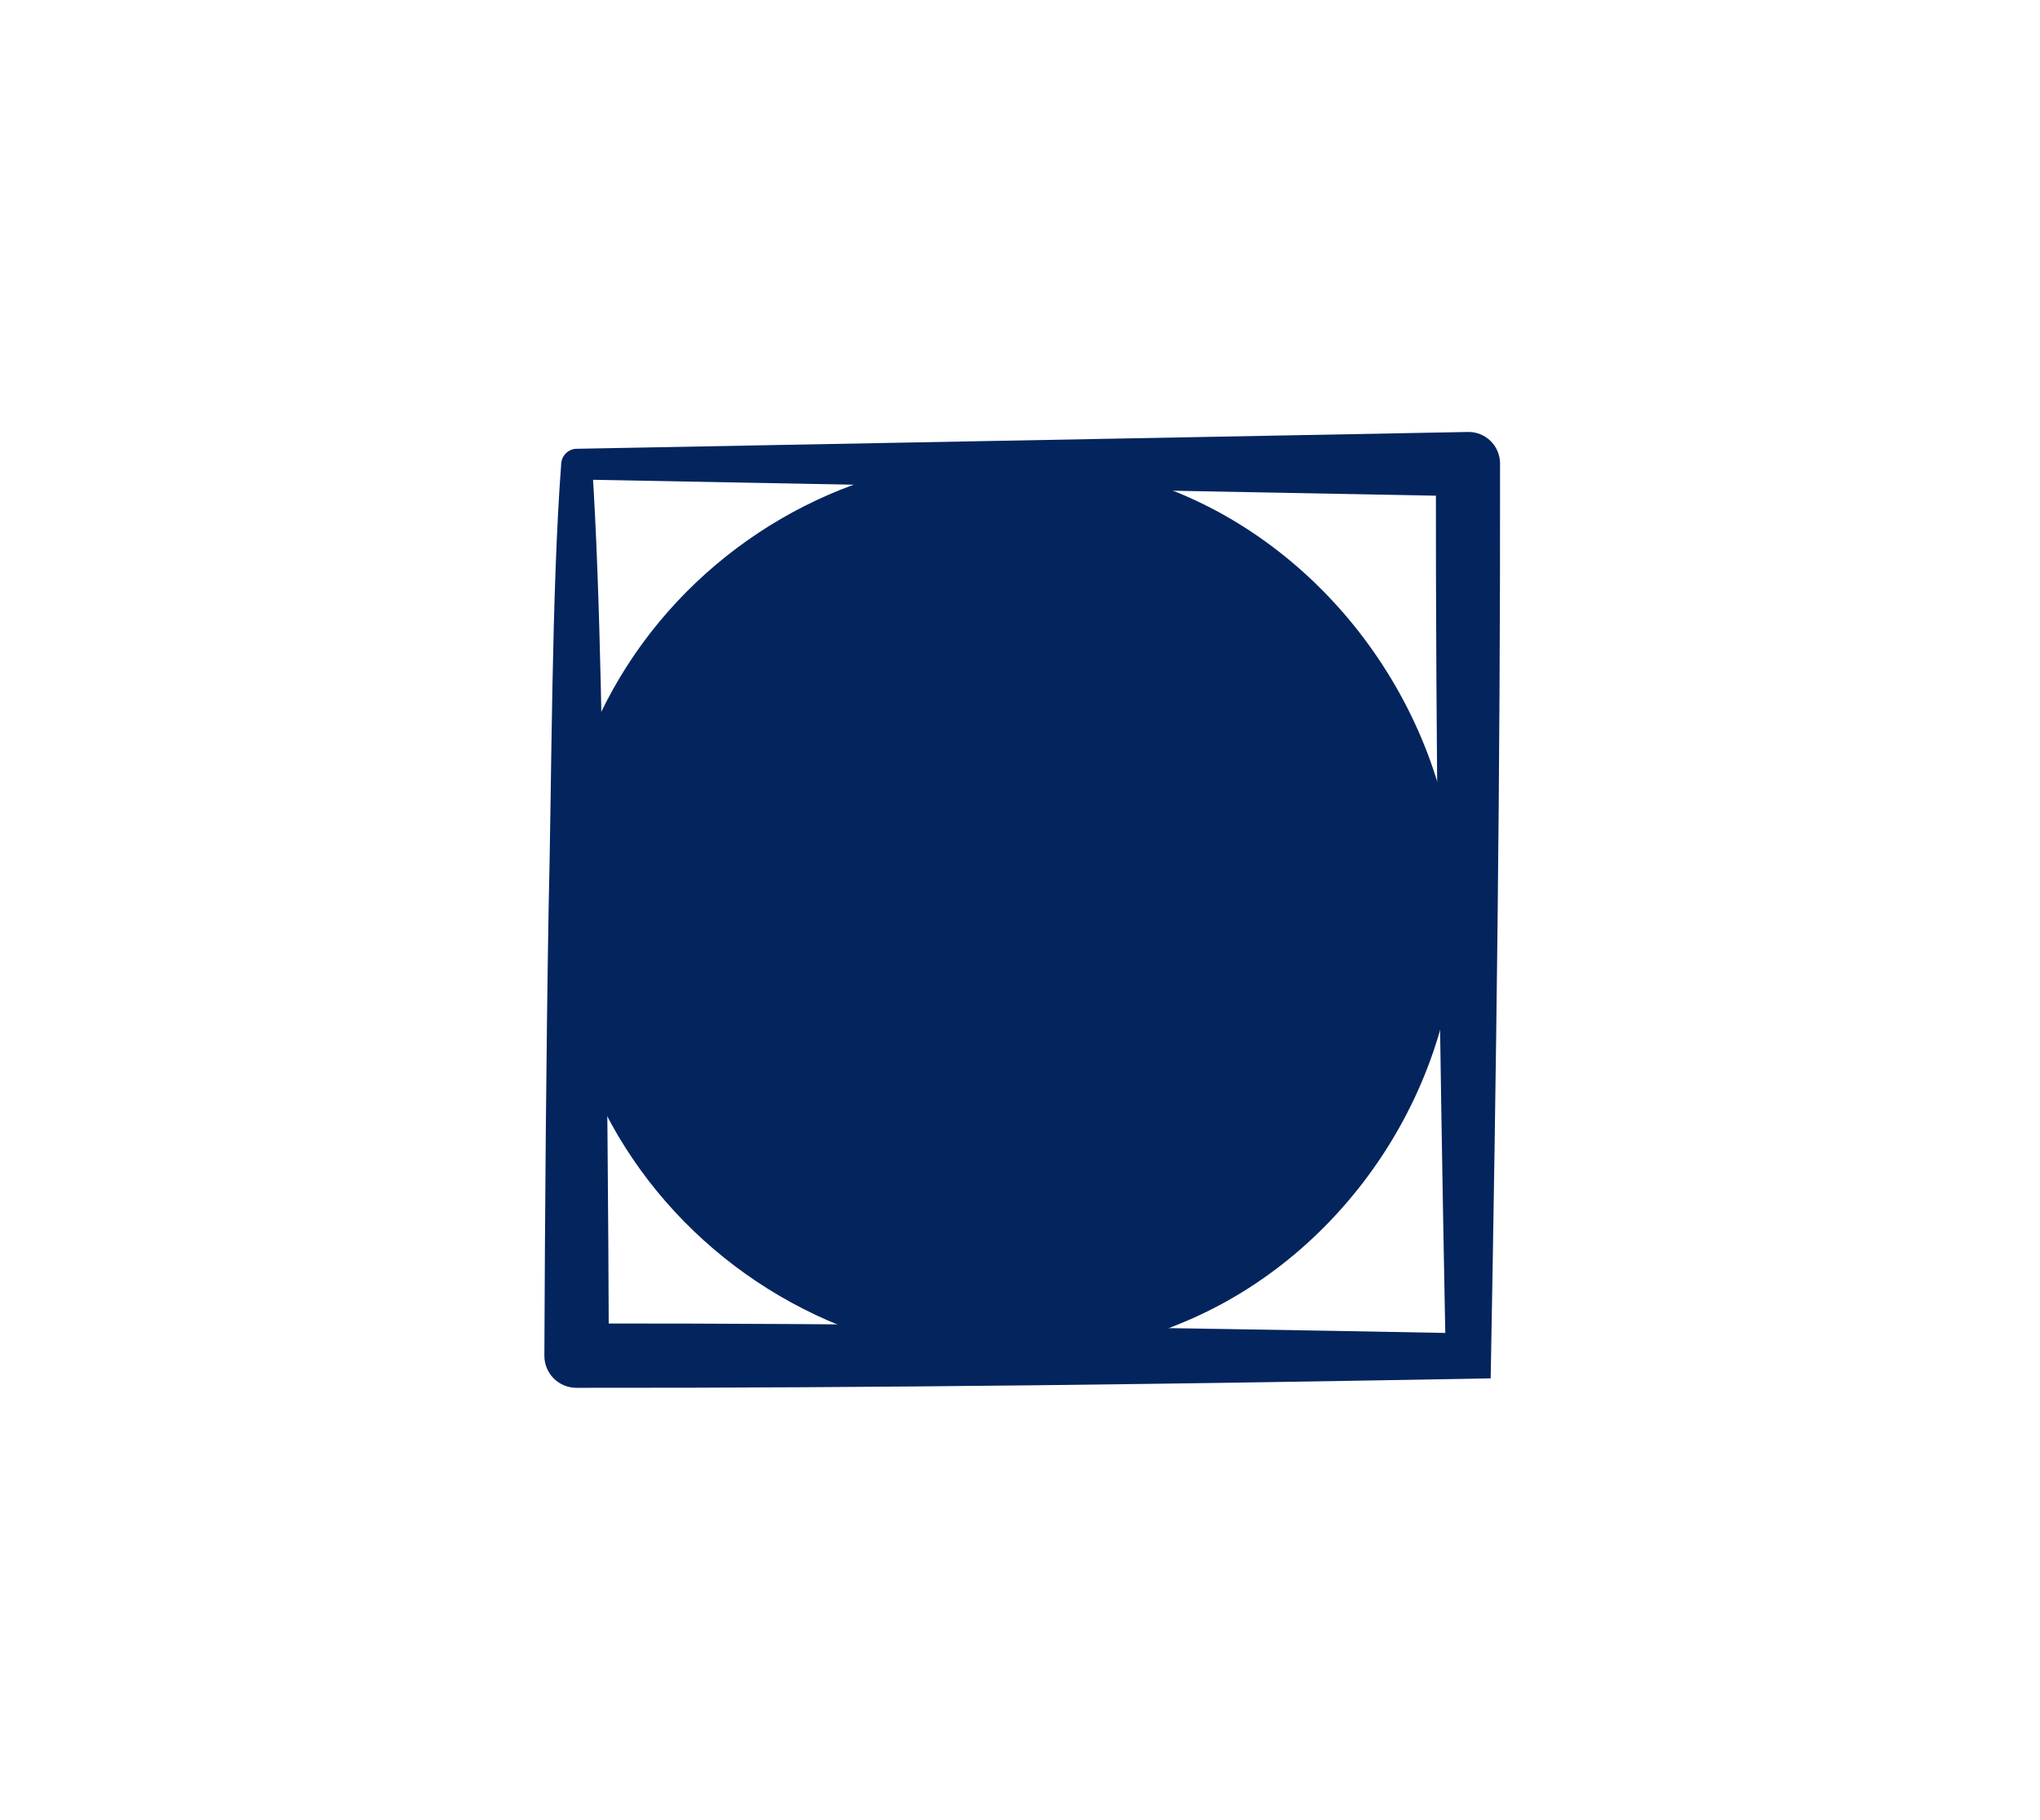 <?xml version="1.0" encoding="UTF-8"?>
<svg id="Livello_2" data-name="Livello 2" xmlns="http://www.w3.org/2000/svg" viewBox="0 0 222 198">
  <defs>
    <style>
      .cls-1 {
        fill: none;
      }

      .cls-1, .cls-2 {
        stroke-width: 0px;
      }

      .cls-2 {
        fill: #03245d;
      }
    </style>
  </defs>
  <g id="Livello_4" data-name="Livello 4">
    <g>
      <g>
        <g>
          <circle class="cls-2" cx="109.75" cy="98.5" r="47.5"/>
          <path class="cls-2" d="M158.53,98.5c.34,19.39-11.99,38.09-29.95,45.45-32.25,13.55-68.32-10.39-68-45.45.19-34.72,35.72-58.36,67.74-44.84,17.7,7.36,30.02,25.66,30.2,44.84h0ZM155.97,98.5c.47-12.22-4.39-24.48-13.36-32.86-25.99-24.61-68.98-10.81-74.99,24.48-1.37,8.22-.42,17.02,2.86,24.65,4.35,10.27,12.74,18.65,22.95,23.13,28.59,12.77,61.54-7.68,62.54-39.39h0Z"/>
        </g>
        <path class="cls-2" d="M162.22,149.97c-33.01.61-66.43,1.06-99.5,1.03-1.92,0-3.48-1.56-3.48-3.48.07-16.18.19-32.35.46-48.52.35-14.28.31-34.44,1.37-48.5.02-.91.77-1.66,1.67-1.67,0,0,97-1.83,97-1.83,1.9-.04,3.46,1.47,3.5,3.37.04,33.1-.41,66.57-1.02,99.6h0ZM157.28,145.03c-.61-31.67-1.06-62.91-1.02-94.53,0,0,3.5,3.5,3.5,3.5l-97-1.83,1.67-1.67c.94,13.98,1.14,34.29,1.37,48.5.27,16.17.4,32.33.46,48.5,0,0-3.5-3.5-3.5-3.5,31.61-.03,62.86.42,94.52,1.03h0Z"/>
      </g>
      <rect class="cls-1" width="222" height="198"/>
    </g>
  </g>
</svg>